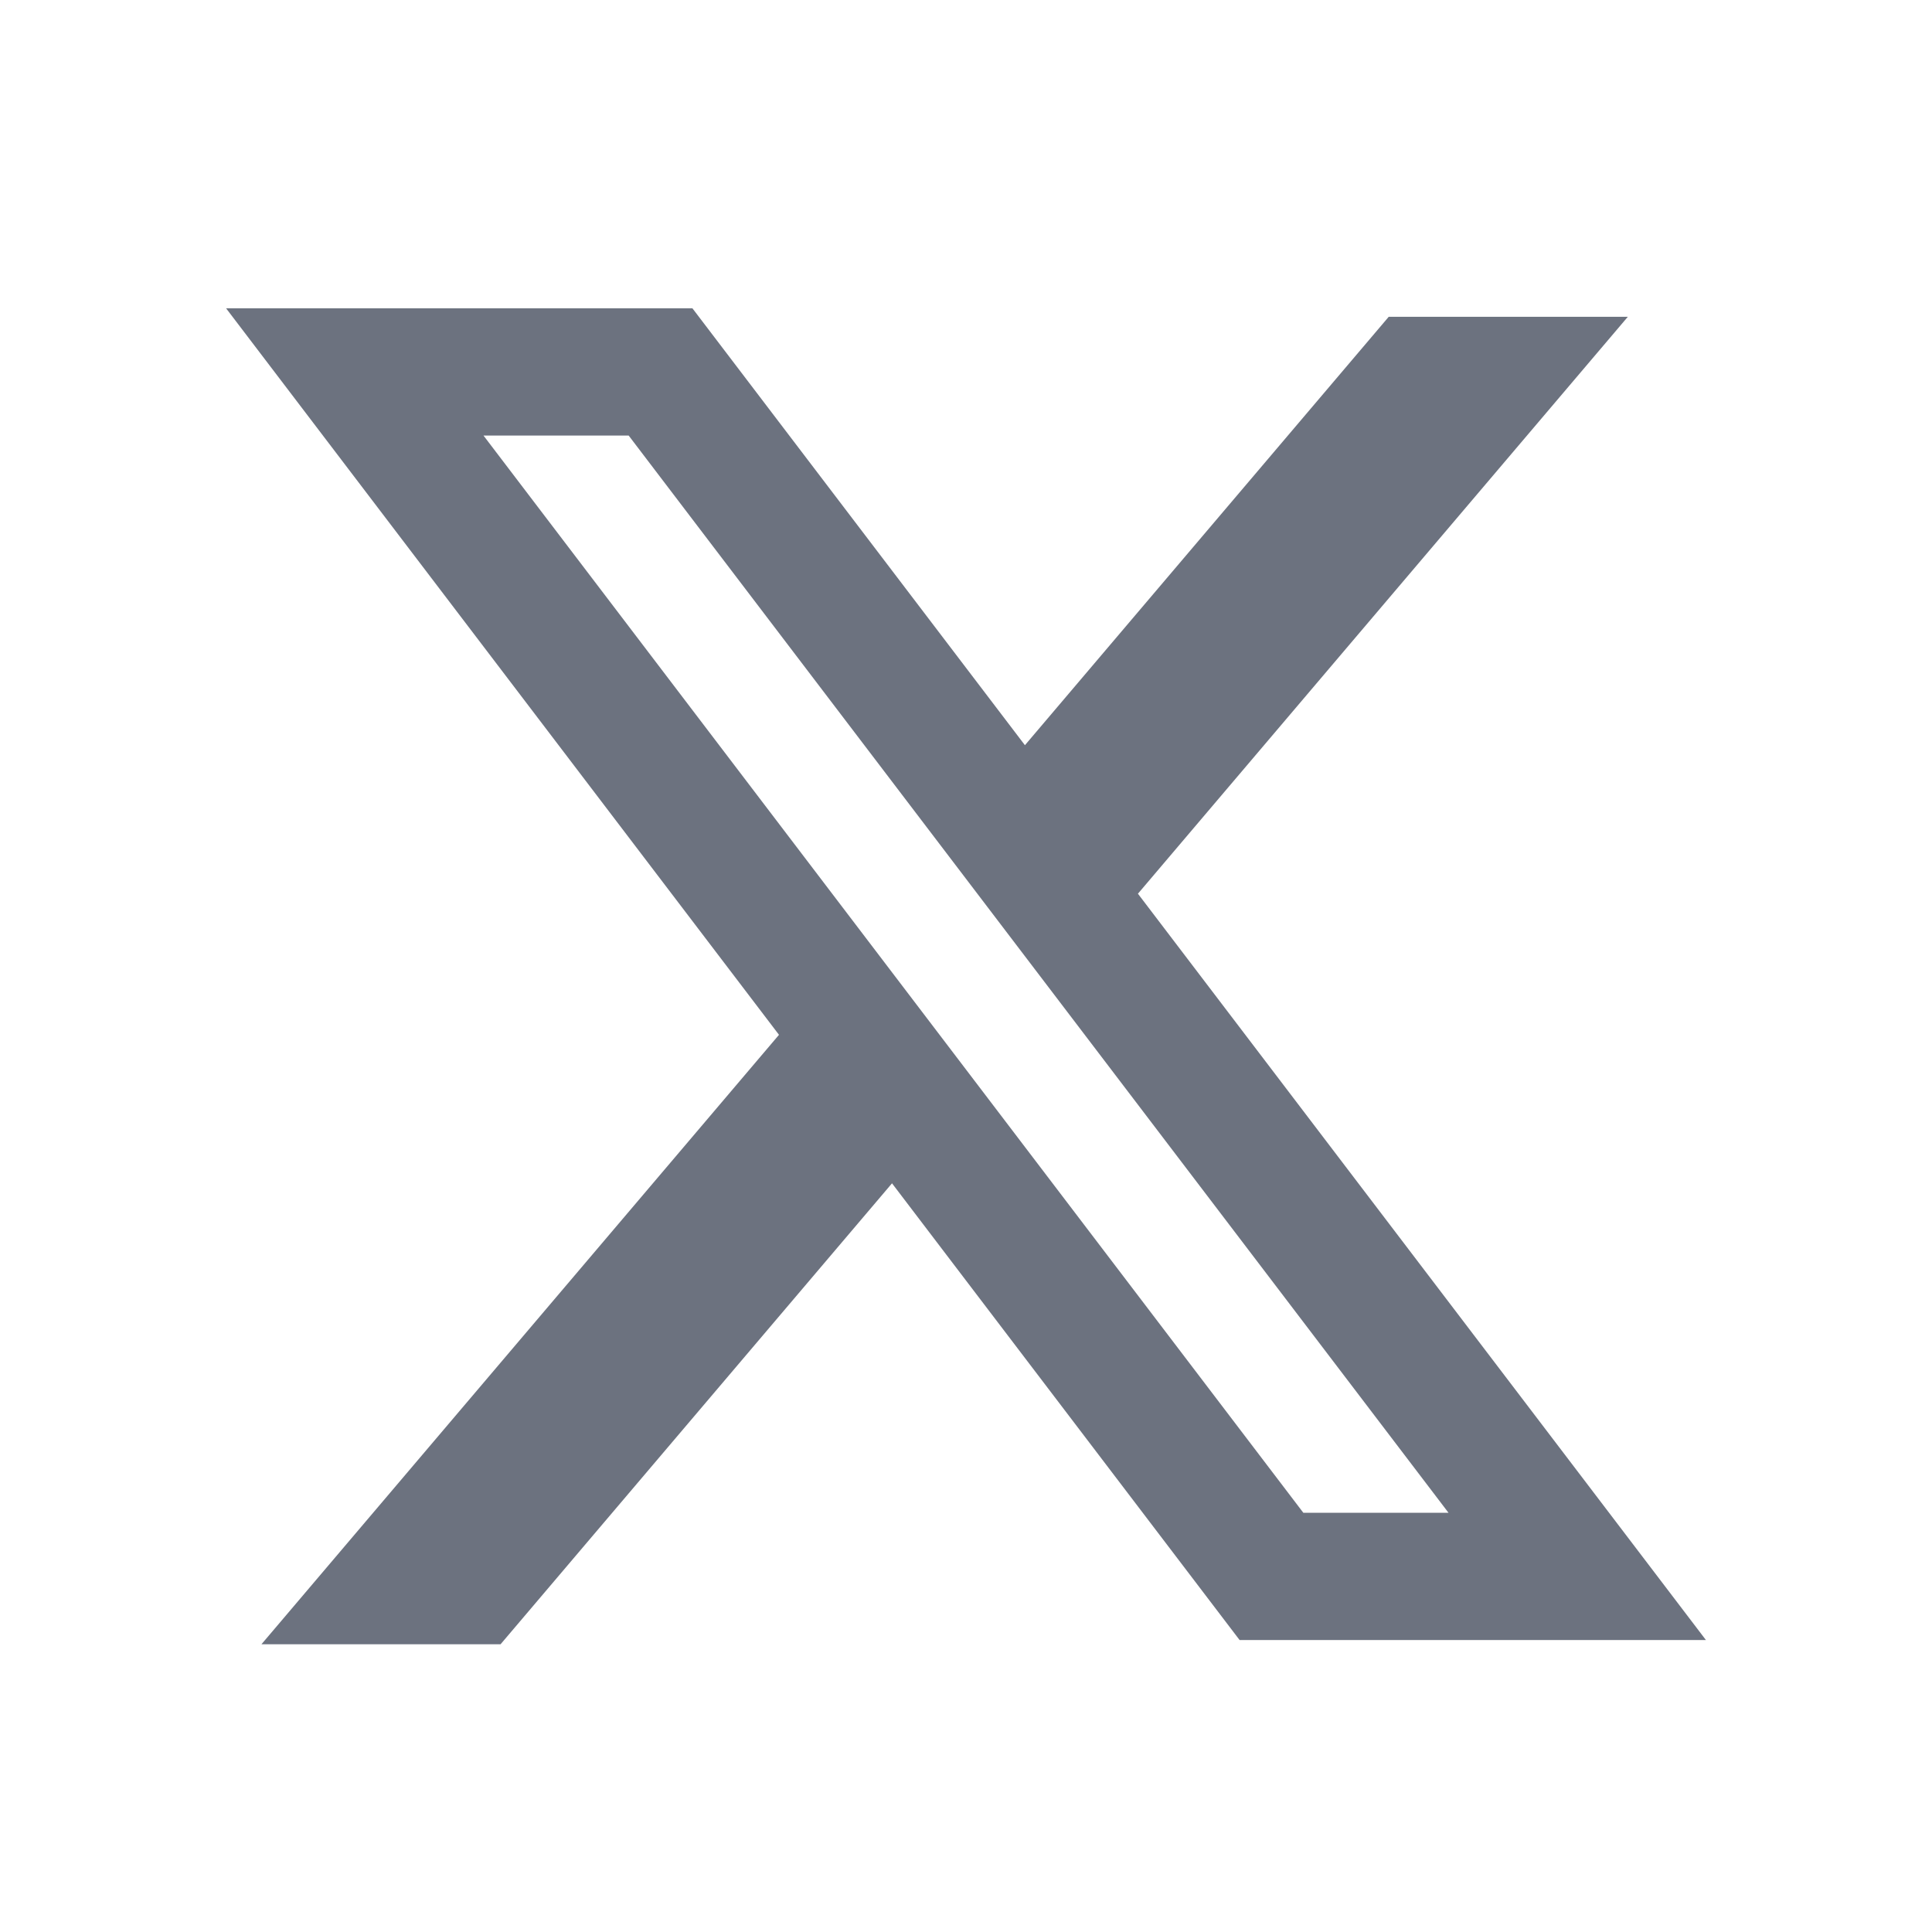 <svg width="94" height="94" viewBox="0 0 94 94" fill="none" xmlns="http://www.w3.org/2000/svg">
<path fill-rule="evenodd" clip-rule="evenodd" d="M33.689 15H11L37.901 50.348L12.721 80H24.355L43.4 57.573L60.311 79.794H83L55.317 43.419L55.366 43.482L79.201 15.413H67.567L49.867 36.257L33.689 15ZM23.524 21.191H30.587L70.476 73.603H63.413L23.524 21.191Z" fill="#6C727F"/>
</svg>
